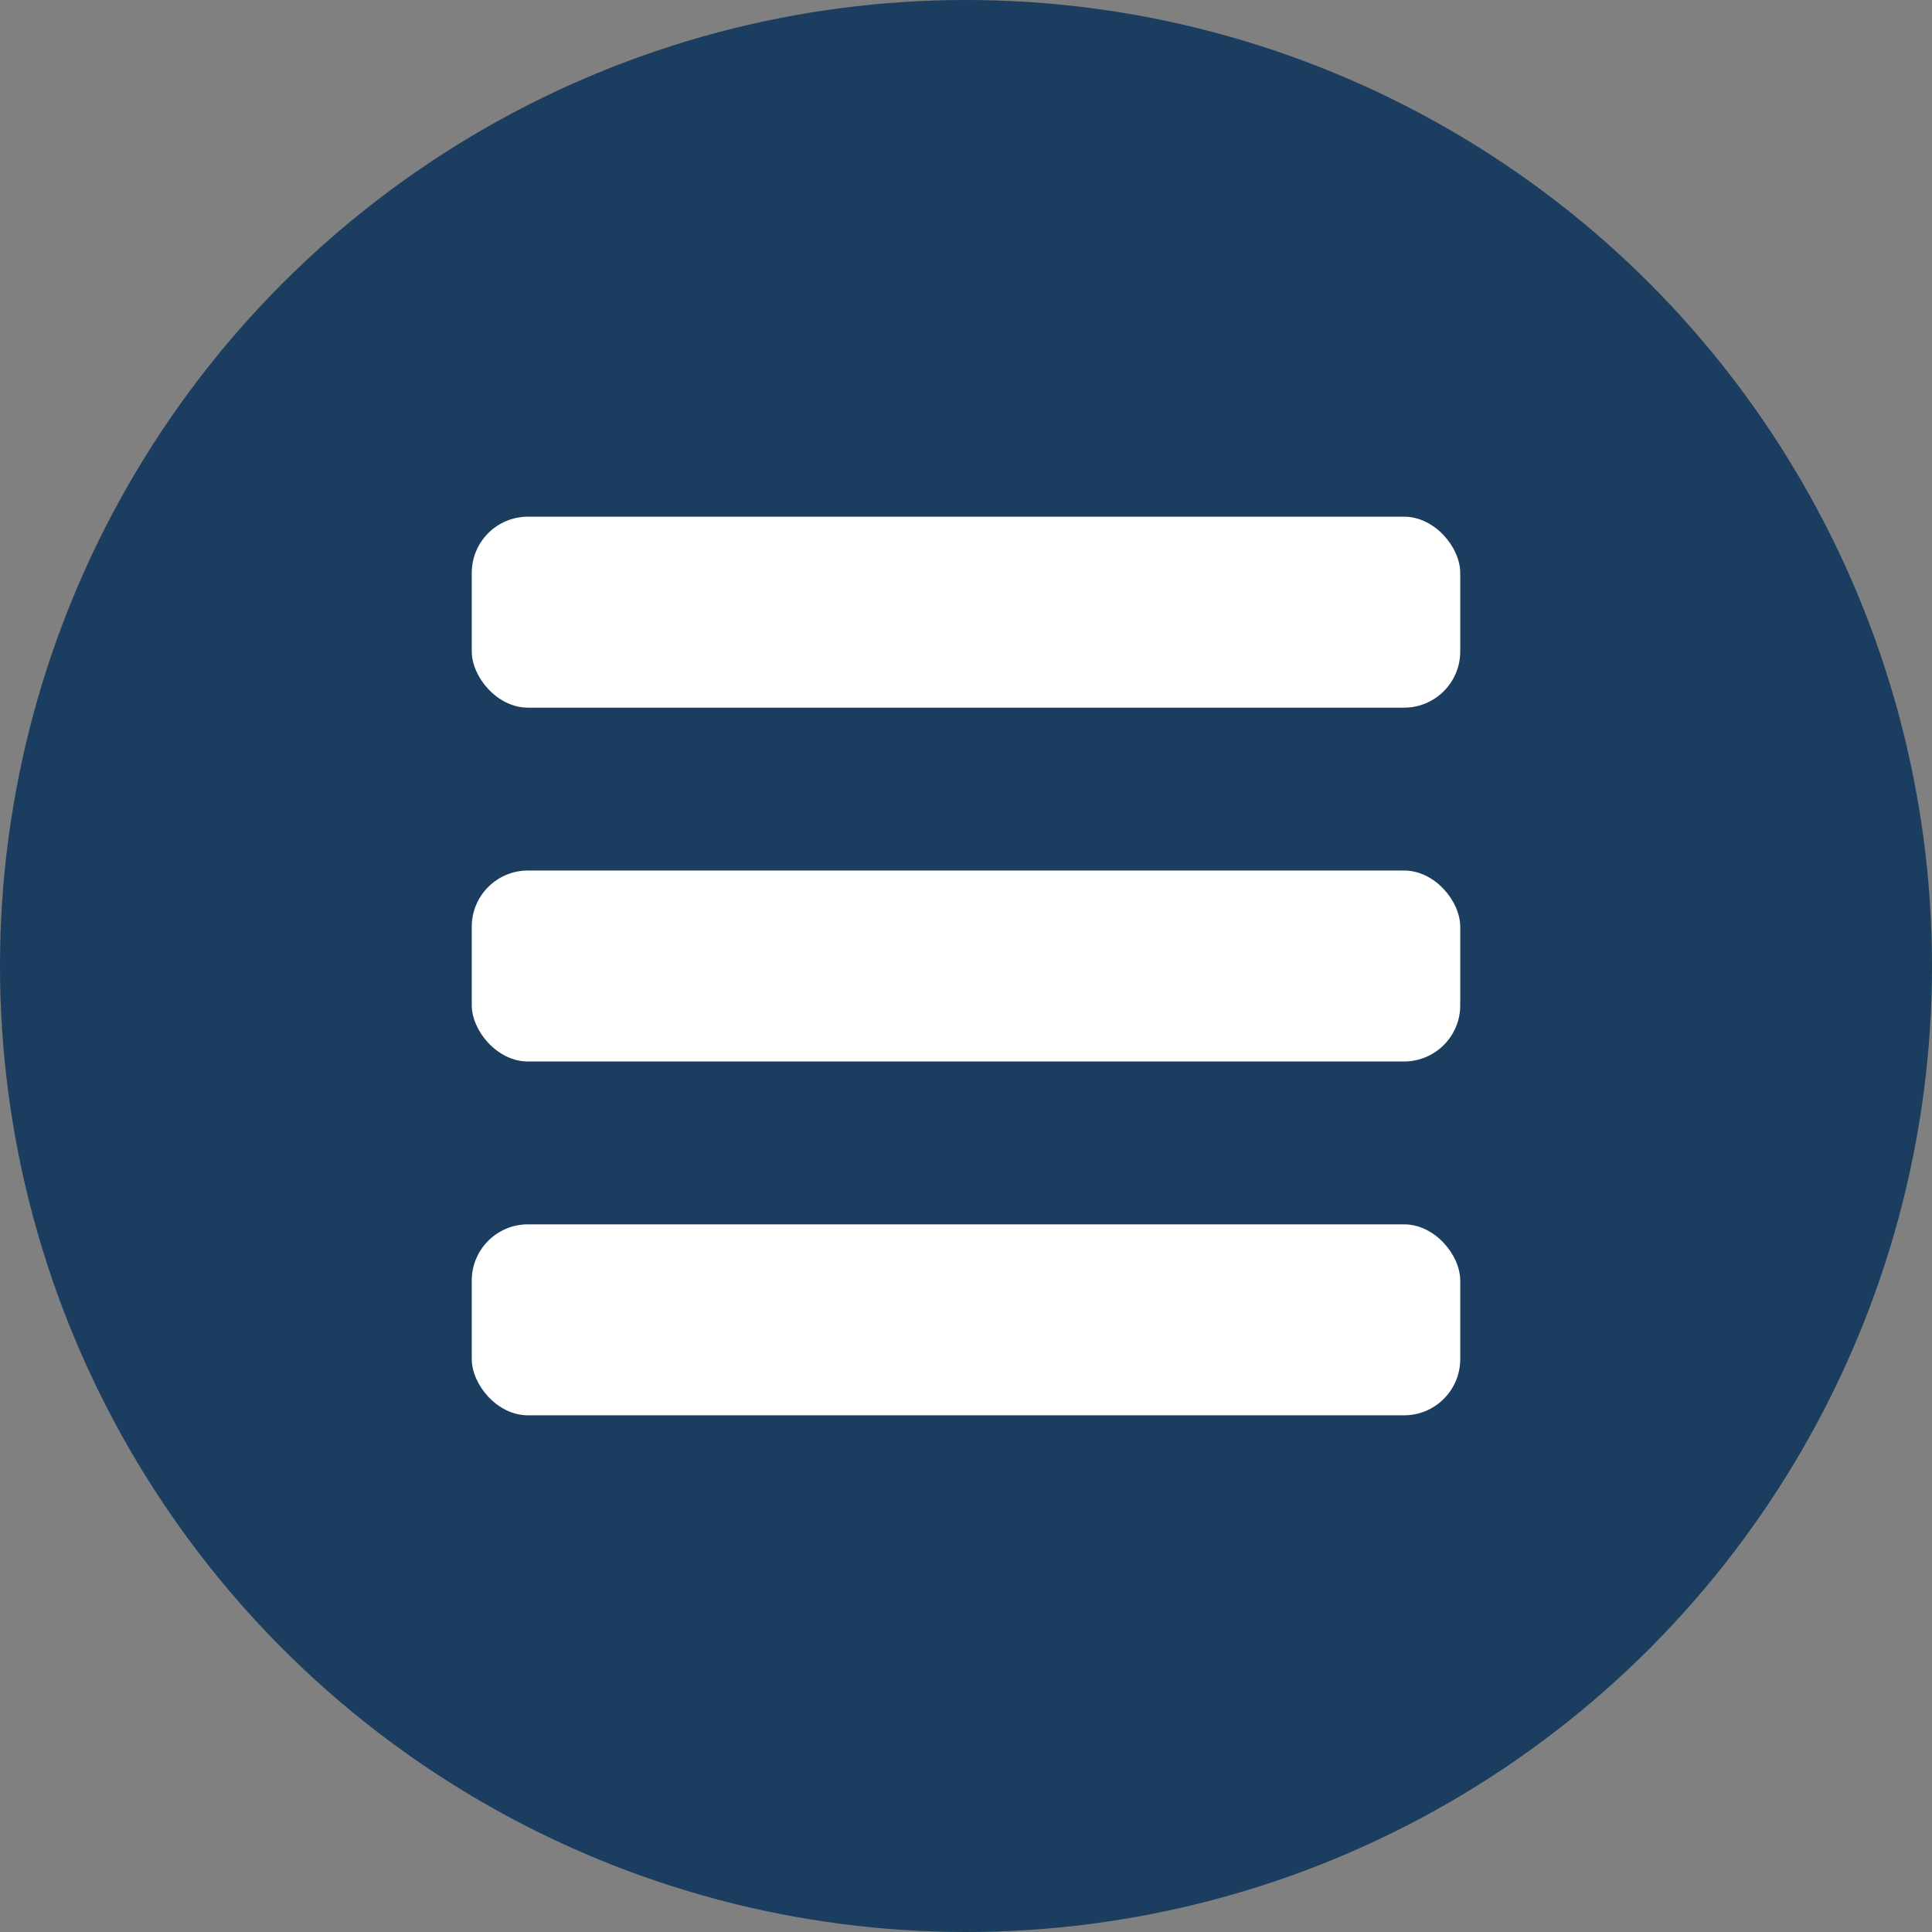 <?xml version="1.0" encoding="UTF-8"?> <svg xmlns="http://www.w3.org/2000/svg" viewBox="0 0 86 86"><rect x="0" y="0" width="86" height="86" fill="#808080" stroke="none"/><defs><style>.cls-1{fill:#1a3d60;}.cls-2{fill:#fff;}</style></defs><title>Ресурс 1</title><g id="Слой_2" data-name="Слой 2"><g id="Слой_1-2" data-name="Слой 1"><circle class="cls-1" cx="43" cy="43" r="43"></circle><rect class="cls-2" x="21" y="23" width="44" height="8.5" rx="2.5"></rect><rect class="cls-2" x="21" y="38.75" width="44" height="8.5" rx="2.5"></rect><rect class="cls-2" x="21" y="54.5" width="44" height="8.5" rx="2.5"></rect></g></g></svg> 